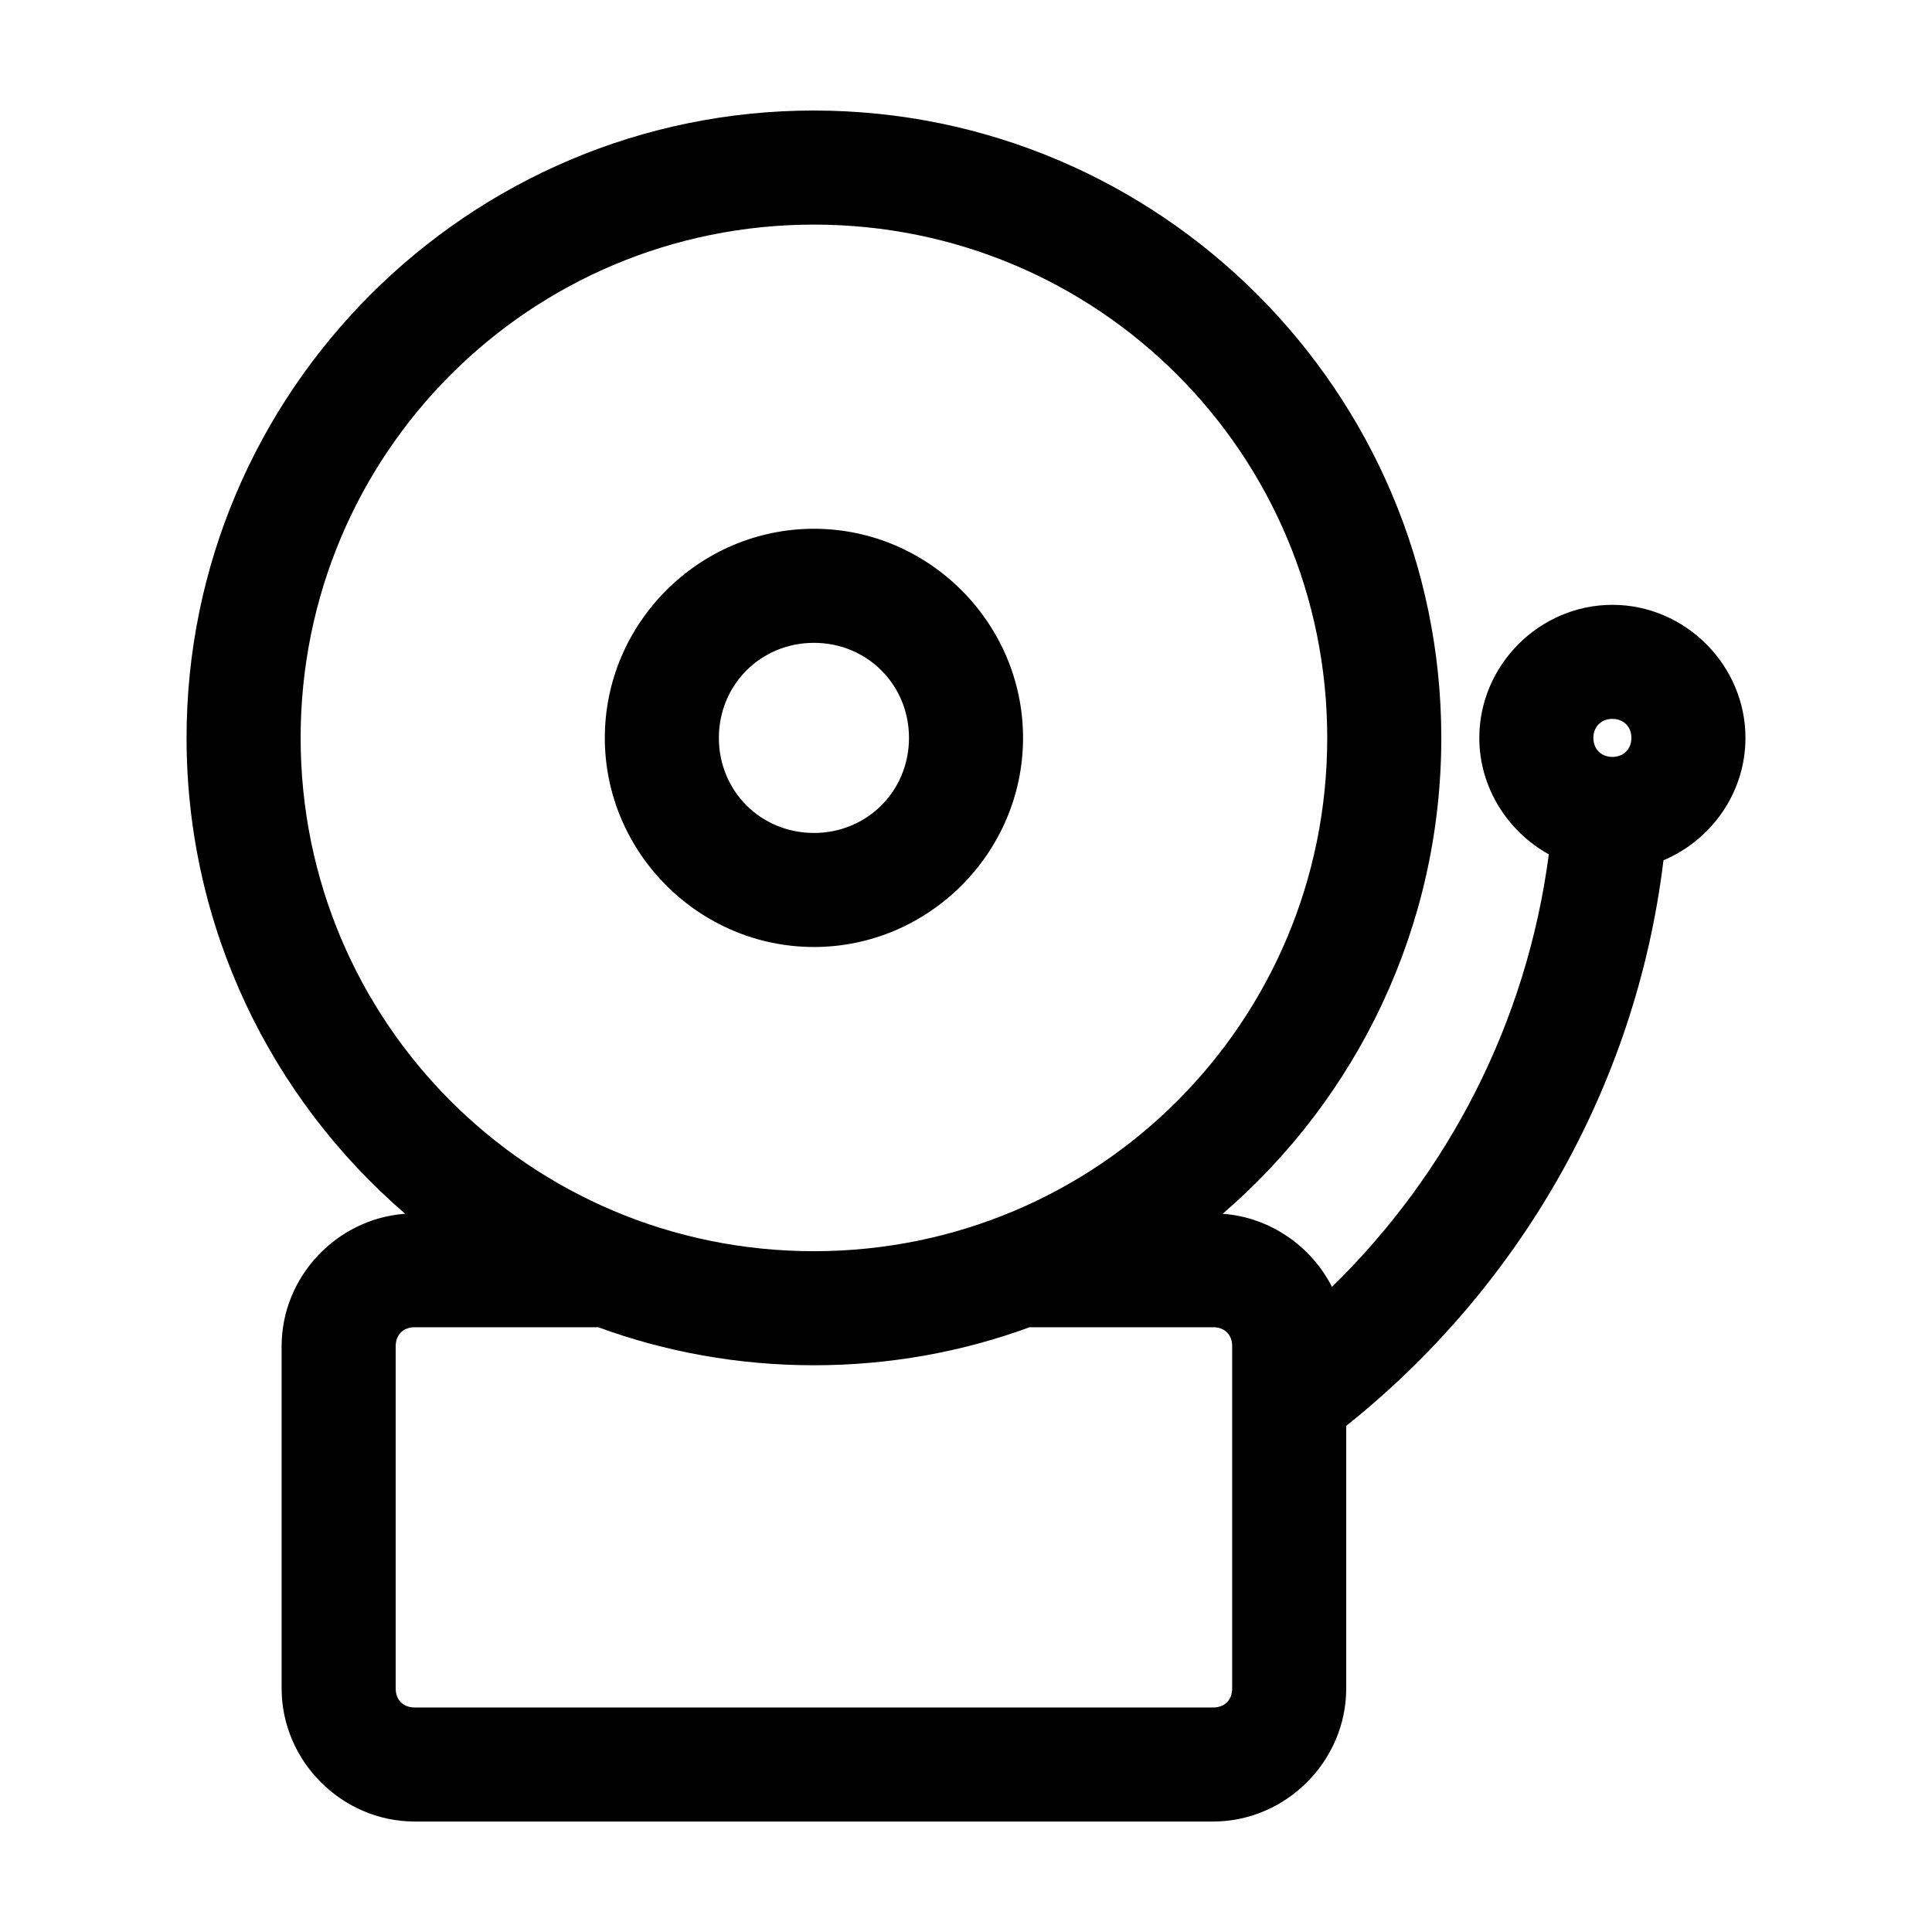 <?xml version="1.0" encoding="UTF-8"?>
<!-- The Best Svg Icon site in the world: iconSvg.co, Visit us! https://iconsvg.co -->
<svg fill="#000000" width="800px" height="800px" version="1.1" viewBox="144 144 512 512" xmlns="http://www.w3.org/2000/svg">
 <path d="m359.7 173.29c-91.641 0-166.26 74.613-166.26 166.26 0 50.316 22.484 95.59 57.938 126.11-18.141 1.309-32.746 16.672-32.746 35.109v90.688c0 19.277 15.992 35.266 35.266 35.266h211.6c19.277 0 35.266-15.992 35.266-35.266v-69.59c45.355-36.16 76.734-89.348 84.074-149.88 12.703-5.363 21.727-17.91 21.727-32.434 0-19.297-15.969-35.266-35.266-35.266s-35.266 15.969-35.266 35.266c0 13.191 7.535 24.816 18.422 30.859-5.883 44.727-26.75 84.629-57.465 114.62-5.496-10.777-16.395-18.457-28.969-19.367 35.453-30.52 57.938-75.797 57.938-126.11 0-91.641-74.613-166.26-166.26-166.26zm0 30.23c75.305 0 136.03 60.723 136.03 136.03 0 75.305-60.723 136.03-136.03 136.03-75.305 0-136.03-60.723-136.03-136.03 0-75.305 60.723-136.03 136.03-136.03zm0 80.609c-30.43 0-55.418 24.992-55.418 55.418 0 30.43 24.992 55.418 55.418 55.418 30.43 0 55.418-24.992 55.418-55.418 0-30.43-24.992-55.418-55.418-55.418zm0 30.23c14.09 0 25.191 11.098 25.191 25.191 0 14.09-11.098 25.191-25.191 25.191-14.09 0-25.191-11.098-25.191-25.191 0-14.09 11.098-25.191 25.191-25.191zm211.6 20.152c2.961 0 5.039 2.078 5.039 5.039s-2.078 5.039-5.039 5.039-5.039-2.078-5.039-5.039 2.078-5.039 5.039-5.039zm-317.4 161.22h48.648c17.816 6.539 37.105 10.078 57.152 10.078s39.336-3.539 57.152-10.078h48.648c3.051 0 5.039 1.984 5.039 5.039v90.688c0 3.051-1.984 5.039-5.039 5.039h-211.6c-3.051 0-5.039-1.984-5.039-5.039v-90.688c0-3.051 1.984-5.039 5.039-5.039z"/>
</svg>